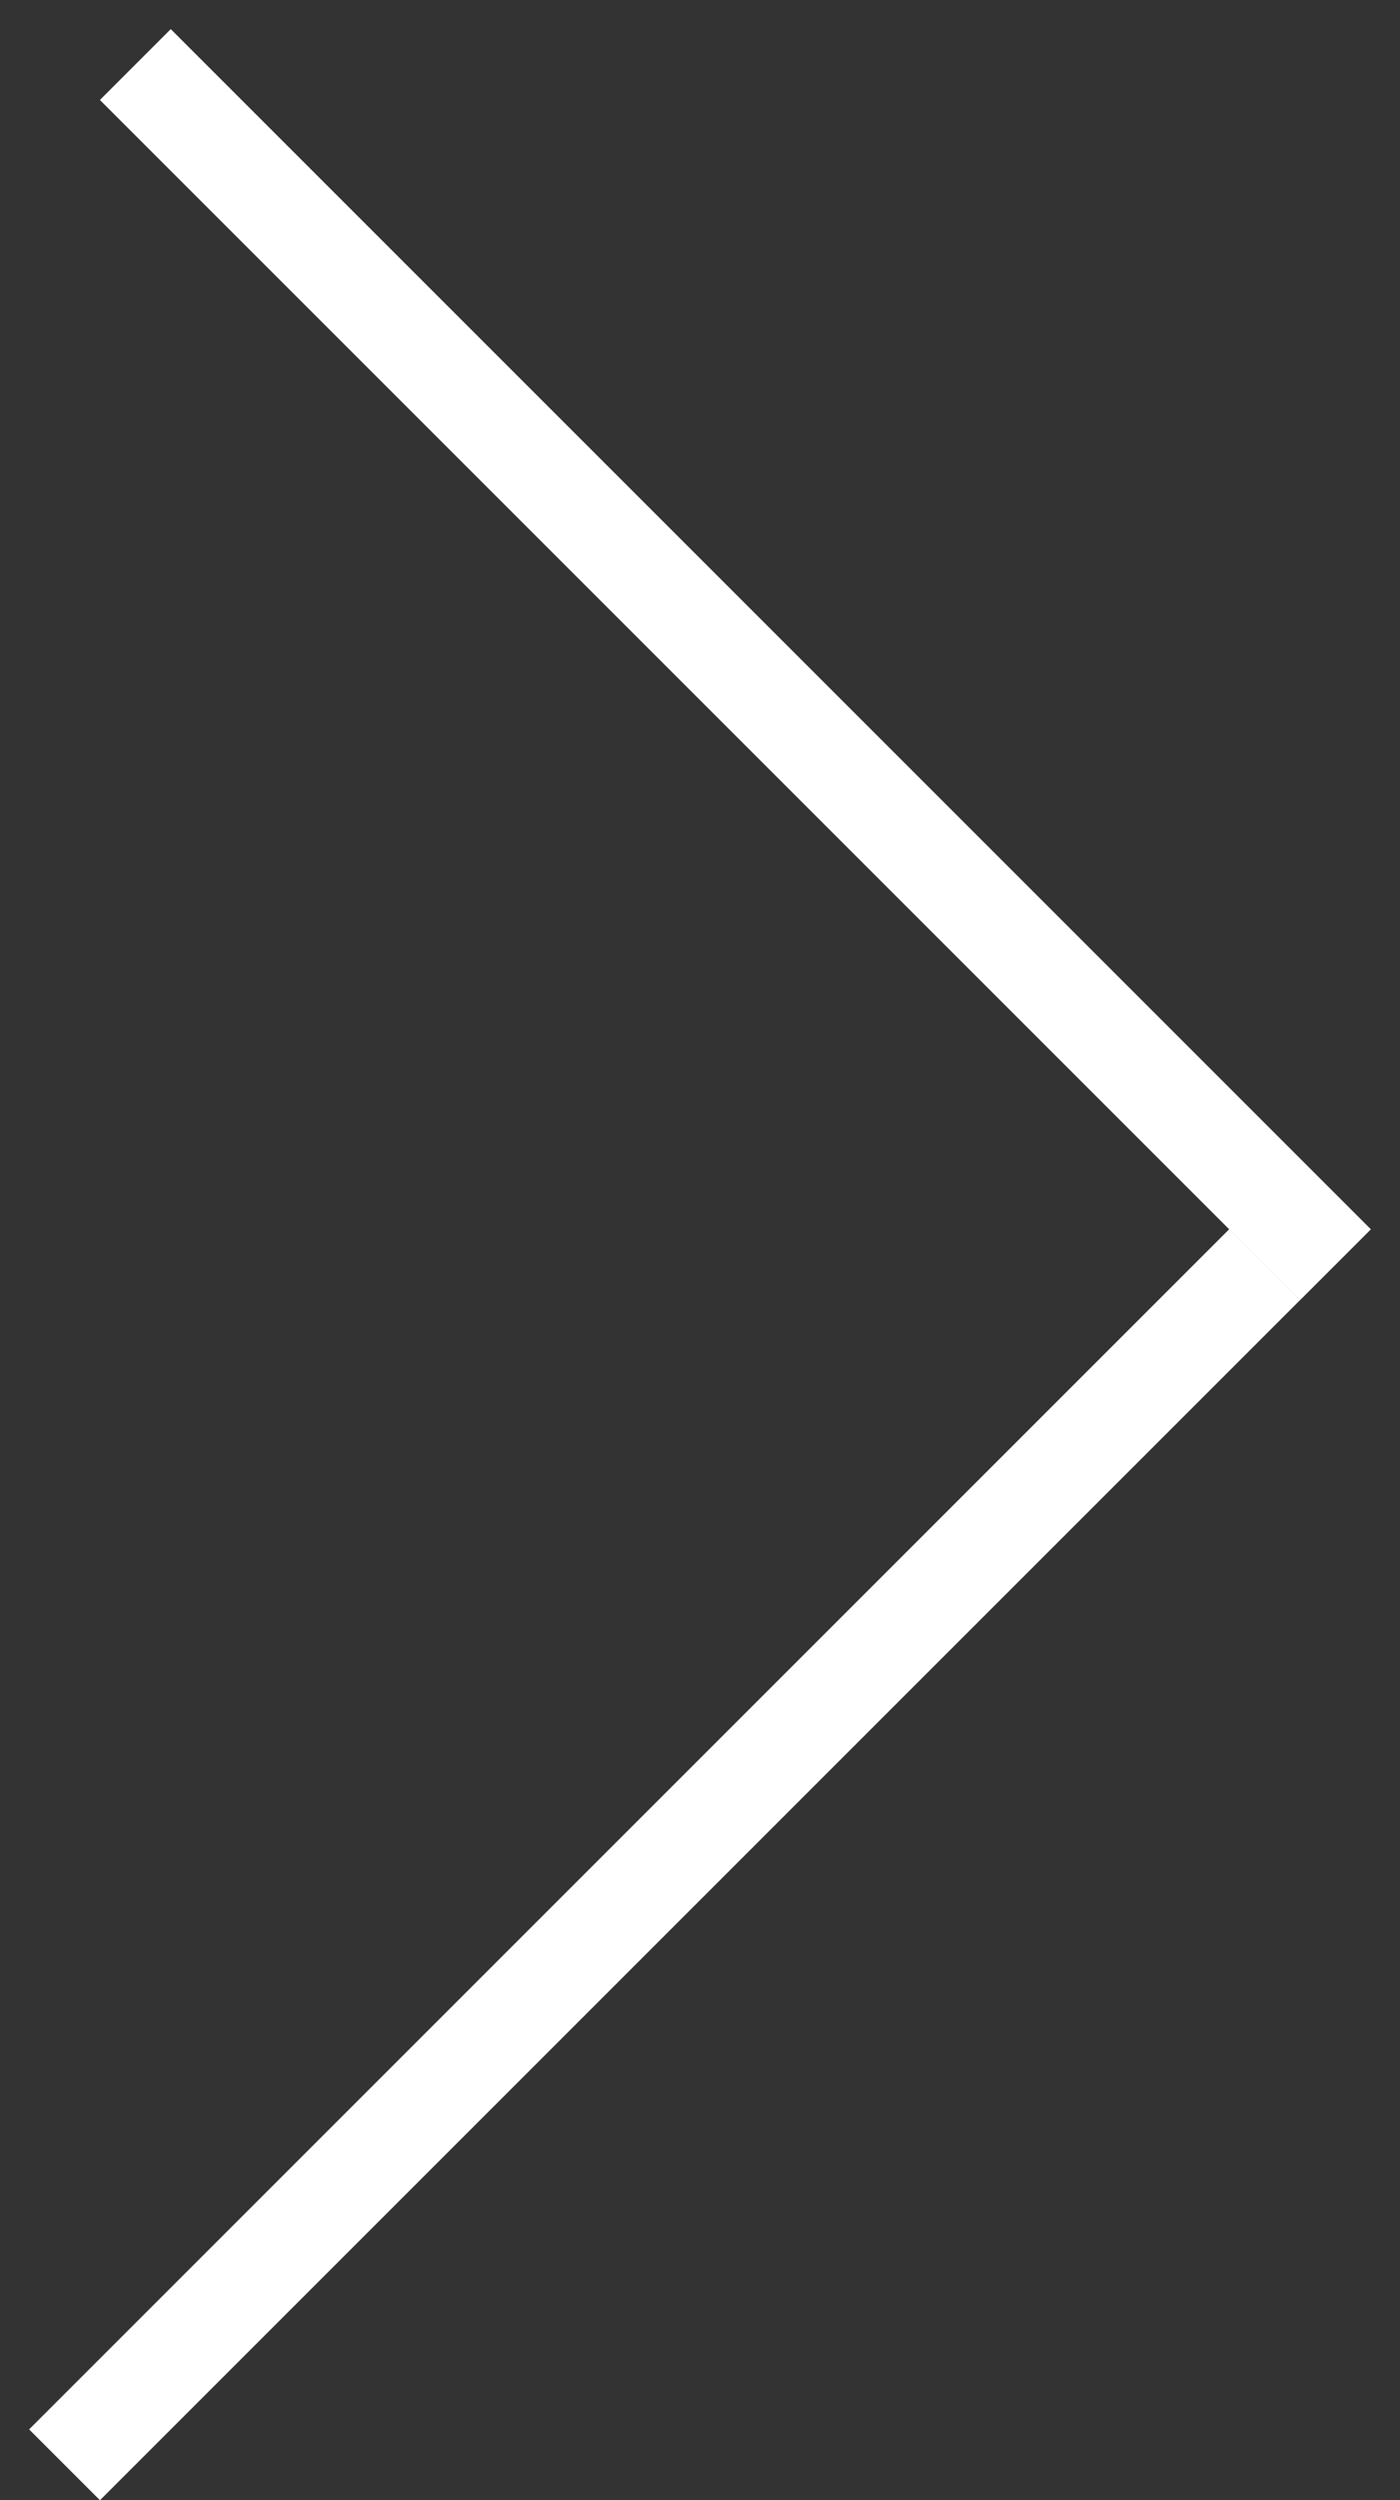 <?xml version="1.0" encoding="UTF-8"?> <svg xmlns="http://www.w3.org/2000/svg" width="14" height="25" viewBox="0 0 14 25" fill="none"><rect x="0" y="0" width="14" height="25" fill="#333333" stroke="none"/> <line x1="1.354" y1="0.646" x2="13.354" y2="12.646" stroke="white"></line> <line x1="1.354" y1="0.646" x2="13.354" y2="12.646" stroke="white"></line> <line x1="0.646" y1="24.646" x2="12.646" y2="12.646" stroke="white"></line> <line x1="0.646" y1="24.646" x2="12.646" y2="12.646" stroke="white"></line> </svg> 